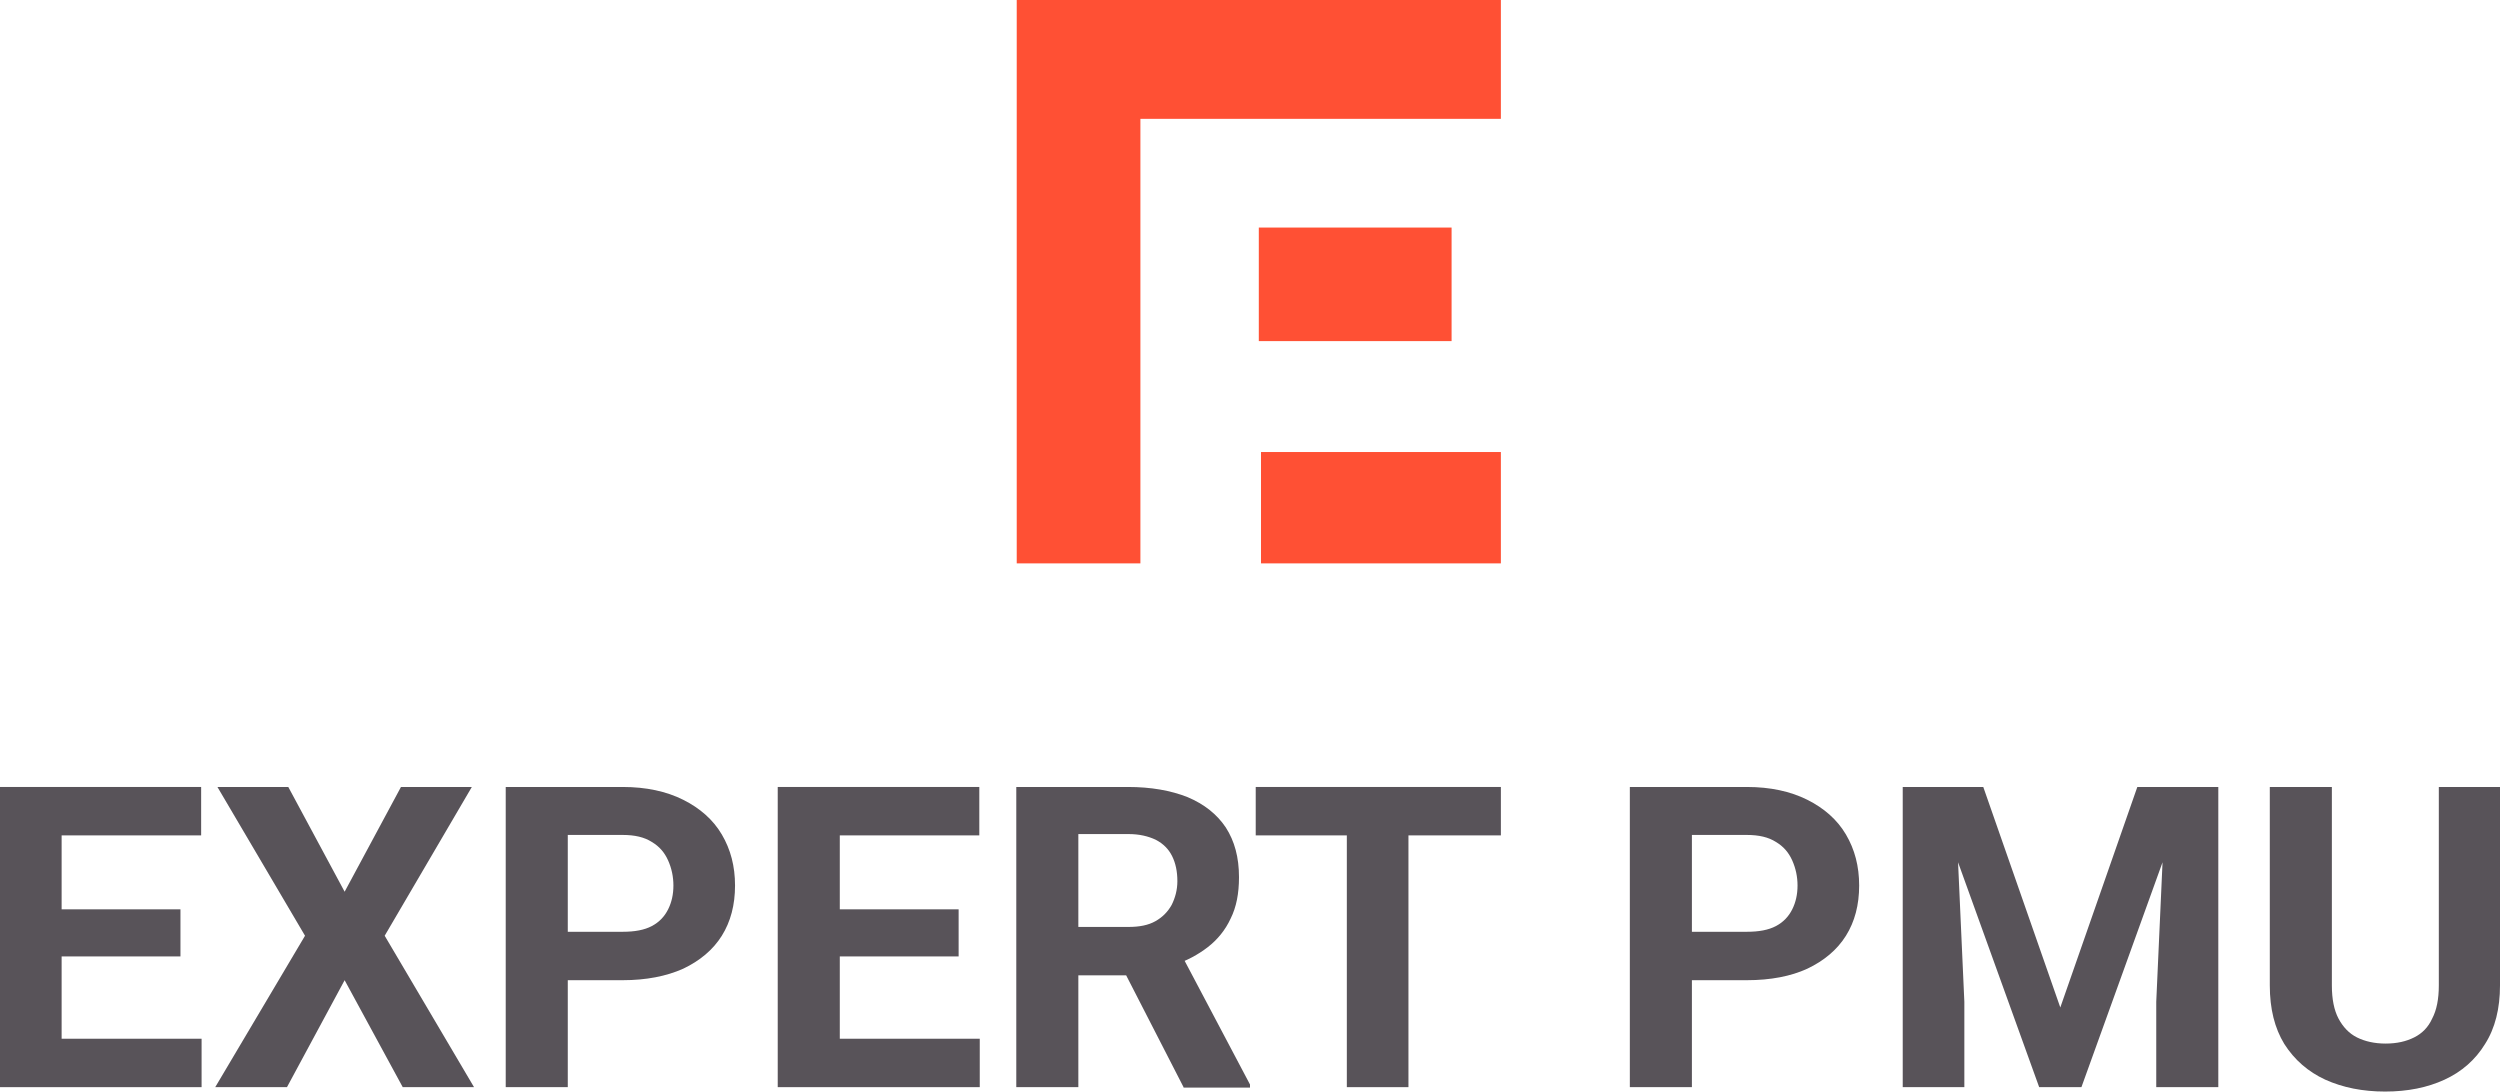 <?xml version="1.0" encoding="UTF-8"?> <svg xmlns="http://www.w3.org/2000/svg" width="568" height="248" viewBox="0 0 568 248" fill="none"><path d="M341 27H259.1V128H231V0H341V27ZM341 128H286.5V102.7H341V128ZM329.8 51.7V77.5H286V51.7H329.8Z" fill="#FF5034"></path><path d="M554 178.8H568V223.9C568 229.1 566.9 233.6 564.6 237.2C562.4 240.8 559.3 243.5 555.4 245.3C551.5 247.1 547 248 541.9 248C536.8 248 532.3 247.1 528.3 245.3C524.4 243.5 521.3 240.8 519 237.2C516.8 233.6 515.7 229.2 515.7 223.9V178.8H529.8V223.9C529.8 227 530.3 229.5 531.3 231.4C532.3 233.3 533.7 234.8 535.5 235.7C537.3 236.6 539.5 237.1 542 237.1C544.6 237.1 546.7 236.6 548.5 235.7C550.3 234.8 551.7 233.4 552.6 231.4C553.6 229.5 554.1 227 554.1 223.9V178.8H554Z" fill="#585359"></path><path d="M438.7 178.8H450.6L468.1 228.9L485.6 178.8H497.5L472.9 247H463.3L438.7 178.8ZM432.2 178.8H444.1L446.3 227.6V247H432.3V178.8H432.2ZM492.1 178.8H504V247H489.9V227.6L492.1 178.8Z" fill="#585359"></path><path d="M396.9 222.7H379.5V211.7H396.9C399.6 211.7 401.8 211.3 403.5 210.4C405.2 209.5 406.4 208.2 407.2 206.6C408 205 408.4 203.2 408.4 201.2C408.4 199.2 408 197.3 407.2 195.5C406.4 193.7 405.2 192.3 403.5 191.3C401.8 190.2 399.6 189.7 396.9 189.7H384.4V247H370.3V178.8H396.9C402.2 178.8 406.8 179.8 410.6 181.7C414.4 183.6 417.4 186.2 419.4 189.6C421.4 193 422.4 196.8 422.4 201.2C422.4 205.6 421.4 209.4 419.4 212.6C417.4 215.8 414.4 218.3 410.6 220.1C406.9 221.8 402.3 222.7 396.9 222.7Z" fill="#585359"></path><path d="M320 178.8V247H306V178.8H320ZM341 178.8V189.8H285.3V178.8H341Z" fill="#585359"></path><path d="M230.8 178.8H256.3C261.5 178.8 266 179.6 269.8 181.1C273.6 182.7 276.5 185 278.5 188C280.5 191.1 281.5 194.8 281.5 199.3C281.5 203 280.9 206.1 279.6 208.7C278.4 211.3 276.6 213.5 274.4 215.2C272.2 216.9 269.6 218.3 266.6 219.3L262.1 221.6H240L239.9 210.6H256.4C258.9 210.6 260.9 210.2 262.5 209.3C264.1 208.4 265.3 207.2 266.2 205.6C267 204 267.5 202.2 267.5 200.2C267.5 198 267.1 196.1 266.3 194.5C265.5 192.9 264.3 191.7 262.6 190.8C260.9 190 258.9 189.5 256.4 189.5H245V247H230.9V178.8H230.8ZM268.9 247L253.3 216.6L268.2 216.5L284 246.4V247.1H268.9V247Z" fill="#585359"></path><path d="M222.6 236V247H186.3V236H222.6ZM190.8 178.8V247H176.7V178.8H190.8ZM217.8 206.6V217.3H186.2V206.6H217.8ZM222.5 178.8V189.8H186.2V178.8H222.5Z" fill="#585359"></path><path d="M141.5 222.7H124.1V211.7H141.5C144.2 211.7 146.4 211.3 148.1 210.4C149.8 209.5 151 208.2 151.8 206.6C152.6 205 153 203.2 153 201.2C153 199.2 152.6 197.3 151.8 195.5C151 193.7 149.8 192.3 148.1 191.3C146.4 190.2 144.2 189.7 141.5 189.7H129V247H114.9V178.8H141.5C146.8 178.8 151.4 179.8 155.2 181.7C159 183.6 162 186.2 164 189.6C166 193 167 196.8 167 201.2C167 205.6 166 209.4 164 212.6C162 215.8 159 218.3 155.2 220.1C151.4 221.8 146.8 222.7 141.5 222.7Z" fill="#585359"></path><path d="M65.5 178.8L78.3 202.6L91.1 178.8H107.2L87.4 212.6L107.7 247H91.5L78.3 222.7L65.2 247H48.9L69.3 212.6L49.4 178.8H65.5Z" fill="#585359"></path><path d="M45.8 236V247H9.5V236H45.8ZM14 178.8V247H0V178.8H14ZM41 206.6V217.3H9.4V206.6H41ZM45.7 178.8V189.8H9.4V178.8H45.7Z" fill="#585359"></path></svg> 